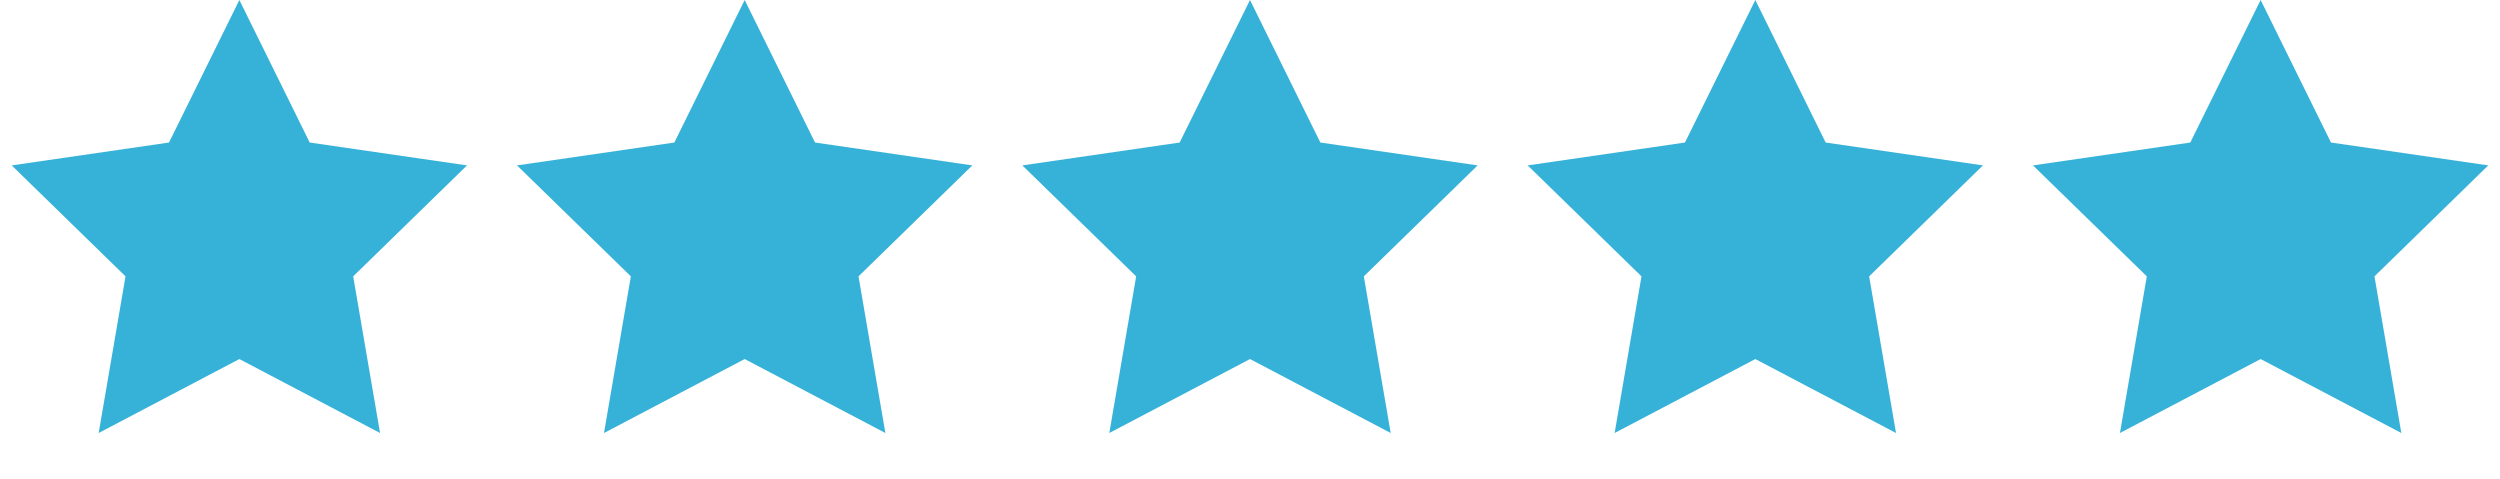 <?xml version="1.0" encoding="utf-8"?>
<svg width="94px" height="18px" viewbox="0 0 94 18" version="1.1" xmlns:xlink="http://www.w3.org/1999/xlink" xmlns="http://www.w3.org/2000/svg">
  <path d="M9 13.5L3.71 16.281L4.72 10.391L0.44 6.219L6.355 5.359L9 0L11.645 5.359L17.559 6.219L13.28 10.391L14.29 16.281L9 13.5Z" id="Star" fill="#36B2D9" fill-rule="evenodd" stroke="none" />
  <path d="M9 13.5L3.71 16.281L4.72 10.391L0.44 6.219L6.355 5.359L9 0L11.645 5.359L17.559 6.219L13.28 10.391L14.29 16.281L9 13.5Z" transform="translate(19 0)" id="Star" fill="#36B2D9" fill-rule="evenodd" stroke="none" />
  <path d="M9 13.5L3.71 16.281L4.72 10.391L0.44 6.219L6.355 5.359L9 0L11.645 5.359L17.559 6.219L13.28 10.391L14.29 16.281L9 13.5Z" transform="translate(38 0)" id="Star" fill="#36B2D9" fill-rule="evenodd" stroke="none" />
  <path d="M9 13.5L3.71 16.281L4.72 10.391L0.44 6.219L6.355 5.359L9 0L11.645 5.359L17.559 6.219L13.28 10.391L14.29 16.281L9 13.5Z" transform="translate(57 0)" id="Star" fill="#36B2D9" fill-rule="evenodd" stroke="none" />
  <path d="M9 13.5L3.71 16.281L4.72 10.391L0.44 6.219L6.355 5.359L9 0L11.645 5.359L17.559 6.219L13.28 10.391L14.29 16.281L9 13.5Z" transform="translate(76 0)" id="Star" fill="#36B2D9" fill-rule="evenodd" stroke="none" />
</svg>